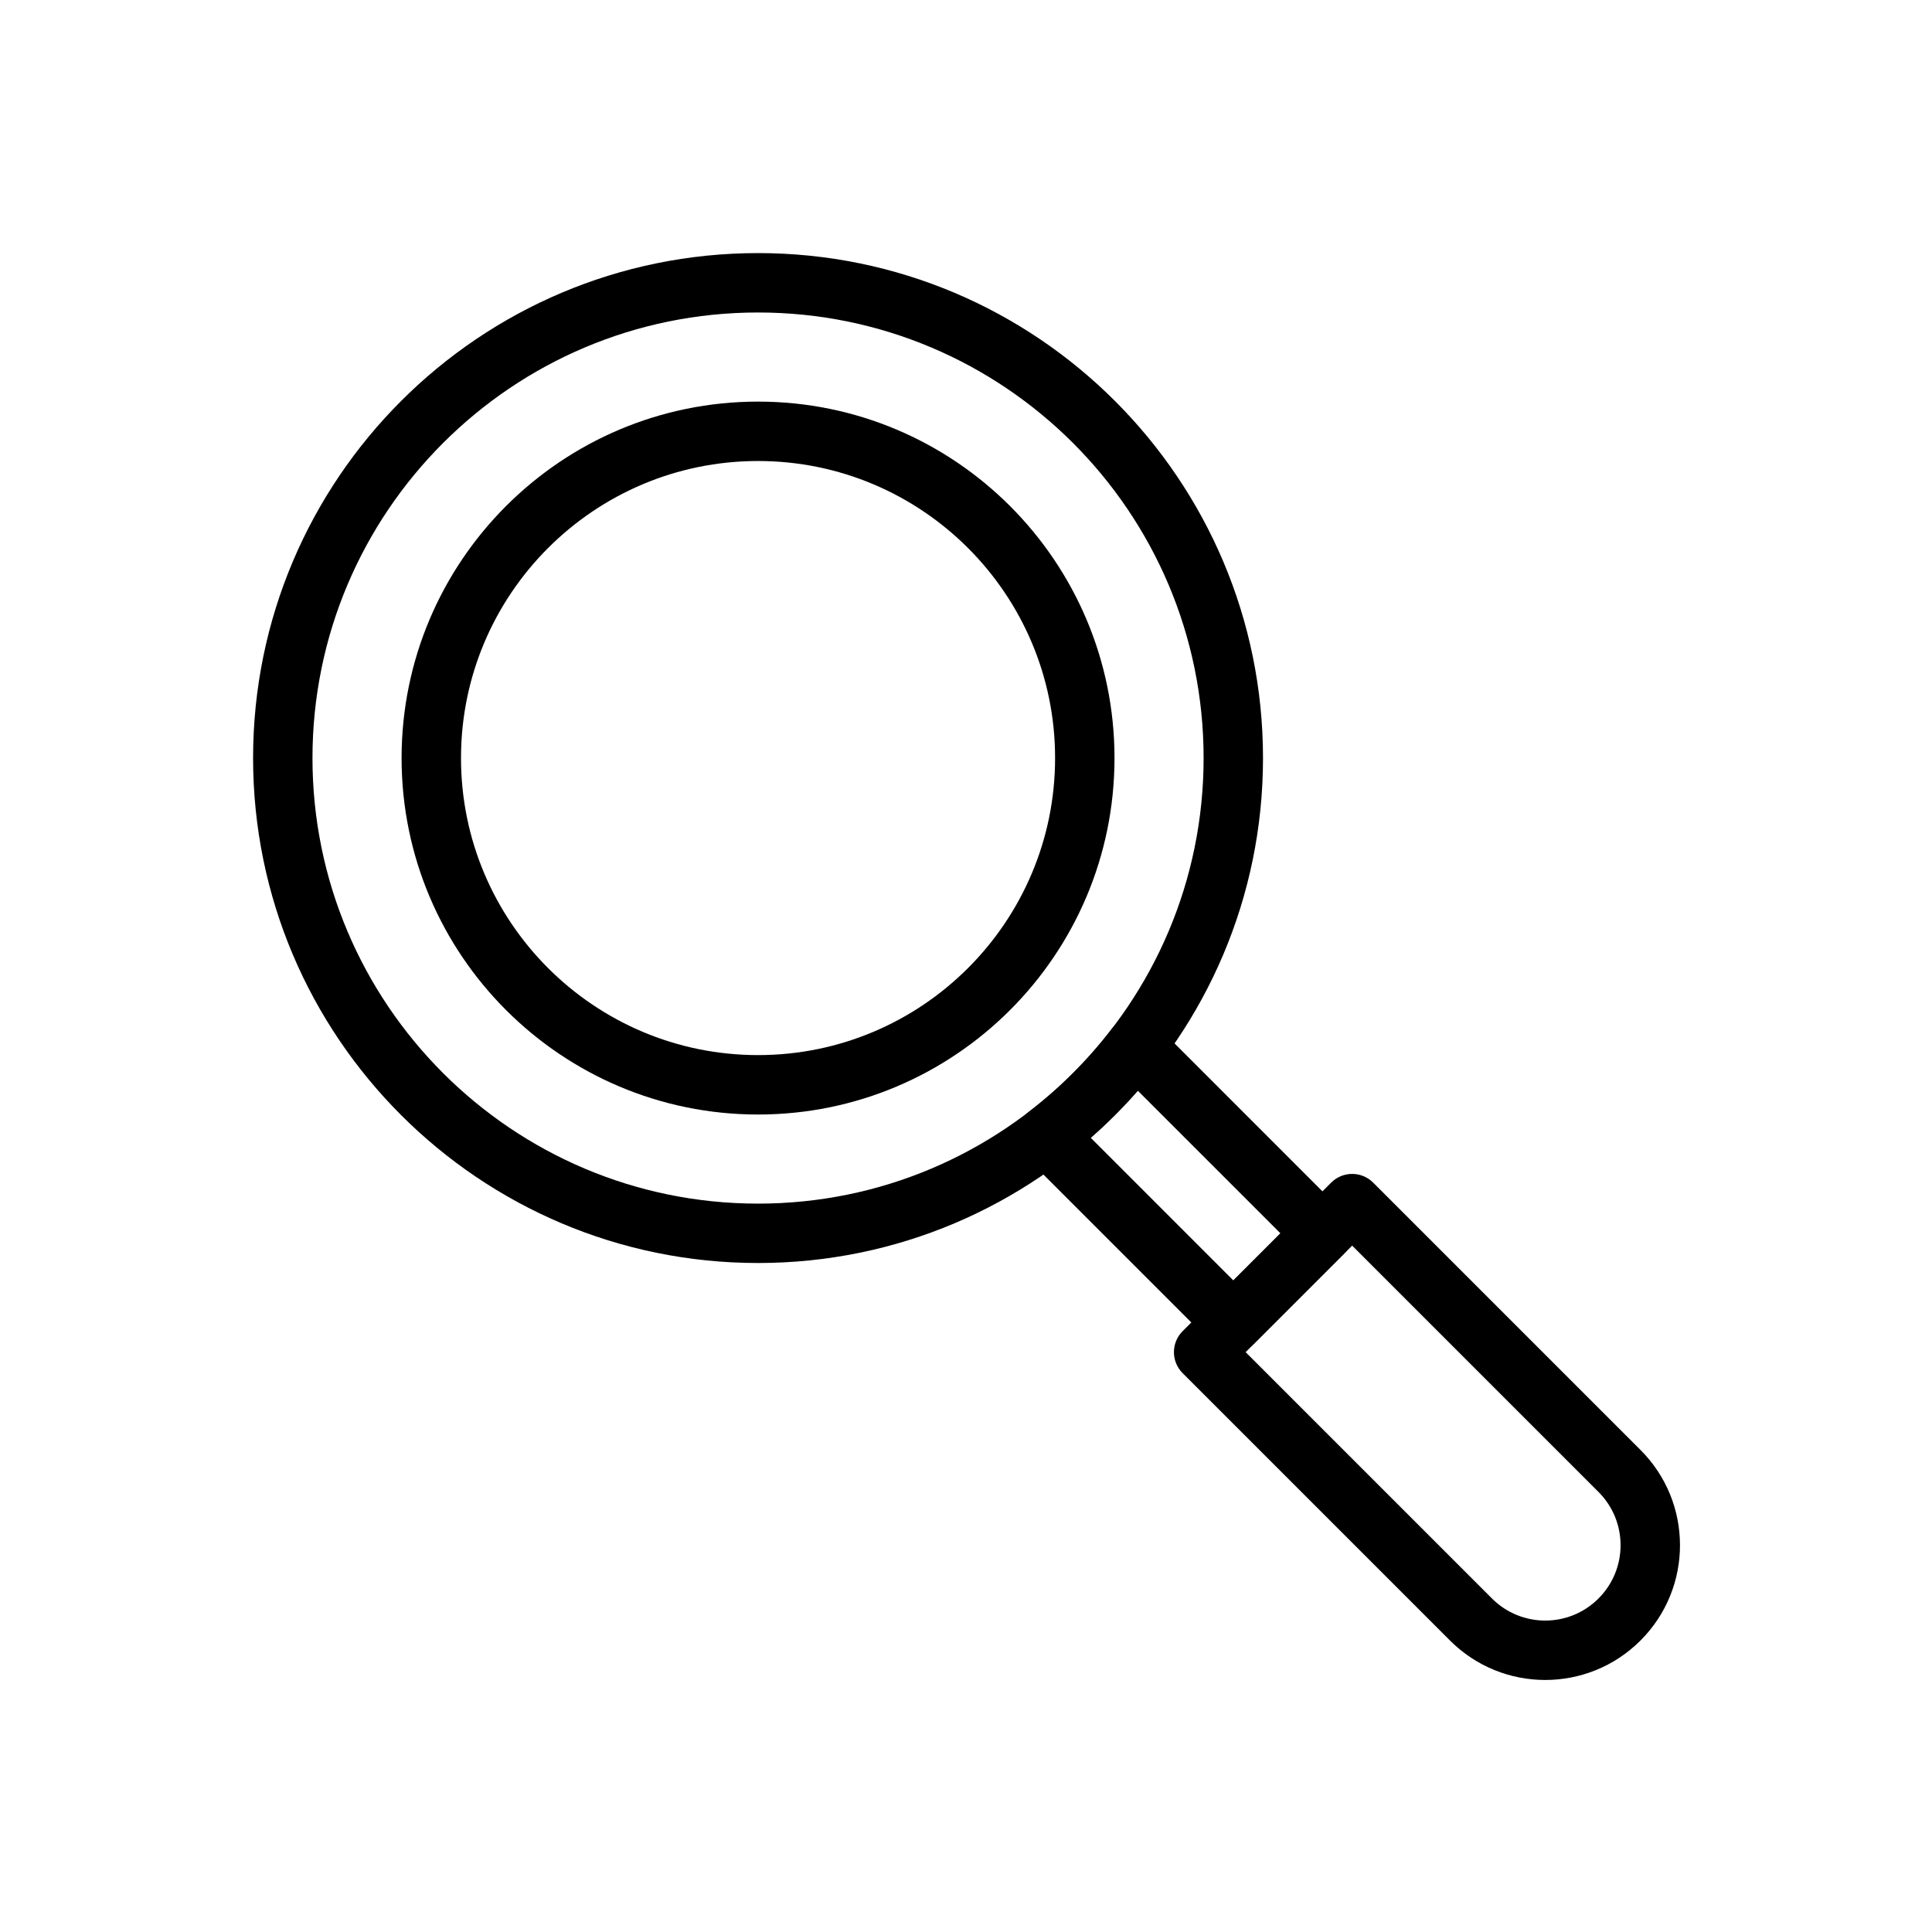 <?xml version="1.0" encoding="UTF-8"?>
<!-- Uploaded to: ICON Repo, www.iconrepo.com, Generator: ICON Repo Mixer Tools -->
<svg fill="#000000" width="800px" height="800px" version="1.1" viewBox="144 144 512 512" xmlns="http://www.w3.org/2000/svg">
 <g fill-rule="evenodd">
  <path d="m344.89 211.07c-73.863 0-133.82 59.961-133.82 133.82s59.961 133.82 133.82 133.82 133.82-59.961 133.82-133.82-59.961-133.82-133.82-133.82zm0 15.742c65.172 0 118.08 52.906 118.08 118.08 0 65.172-52.906 118.08-118.08 118.08-65.172 0-118.08-52.906-118.08-118.08 0-65.172 52.906-118.08 118.08-118.08z"/>
  <path d="m344.89 250.43c-52.137 0-94.465 42.328-94.465 94.465s42.328 94.465 94.465 94.465 94.465-42.328 94.465-94.465-42.328-94.465-94.465-94.465zm0 15.742c43.445 0 78.719 35.273 78.719 78.719s-35.273 78.719-78.719 78.719c-43.445 0-78.719-35.273-78.719-78.719s35.273-78.719 78.719-78.719z"/>
  <path d="m578.76 578.74c13.941-13.941 13.941-36.535 0-50.477-26.625-26.633-70.855-70.855-70.855-70.855-3.07-3.078-8.062-3.078-11.133 0l-39.359 39.359c-3.078 3.07-3.078 8.062 0 11.133 0 0 44.227 44.234 70.855 70.855 13.941 13.941 36.535 13.941 50.477 0l0.016-0.016zm-11.133-11.133-0.016 0.016c-7.793 7.793-20.422 7.793-28.215 0l-65.289-65.289 28.23-28.23 65.289 65.289c7.793 7.793 7.793 20.422 0 28.215z"/>
  <path d="m450.53 415.78c-1.598-1.605-3.816-2.441-6.086-2.289-2.258 0.148-4.352 1.273-5.731 3.07-6.367 8.328-13.824 15.785-22.152 22.152-1.793 1.379-2.922 3.473-3.07 5.731-0.148 2.266 0.684 4.488 2.289 6.086l49.5 49.5c3.07 3.078 8.062 3.078 11.133 0l23.617-23.617c3.078-3.07 3.078-8.062 0-11.133zm-4.992 17.277 37.793 37.785-12.484 12.484s-37.785-37.793-37.785-37.793c4.426-3.883 8.598-8.055 12.477-12.477z"/>
 </g>
</svg>